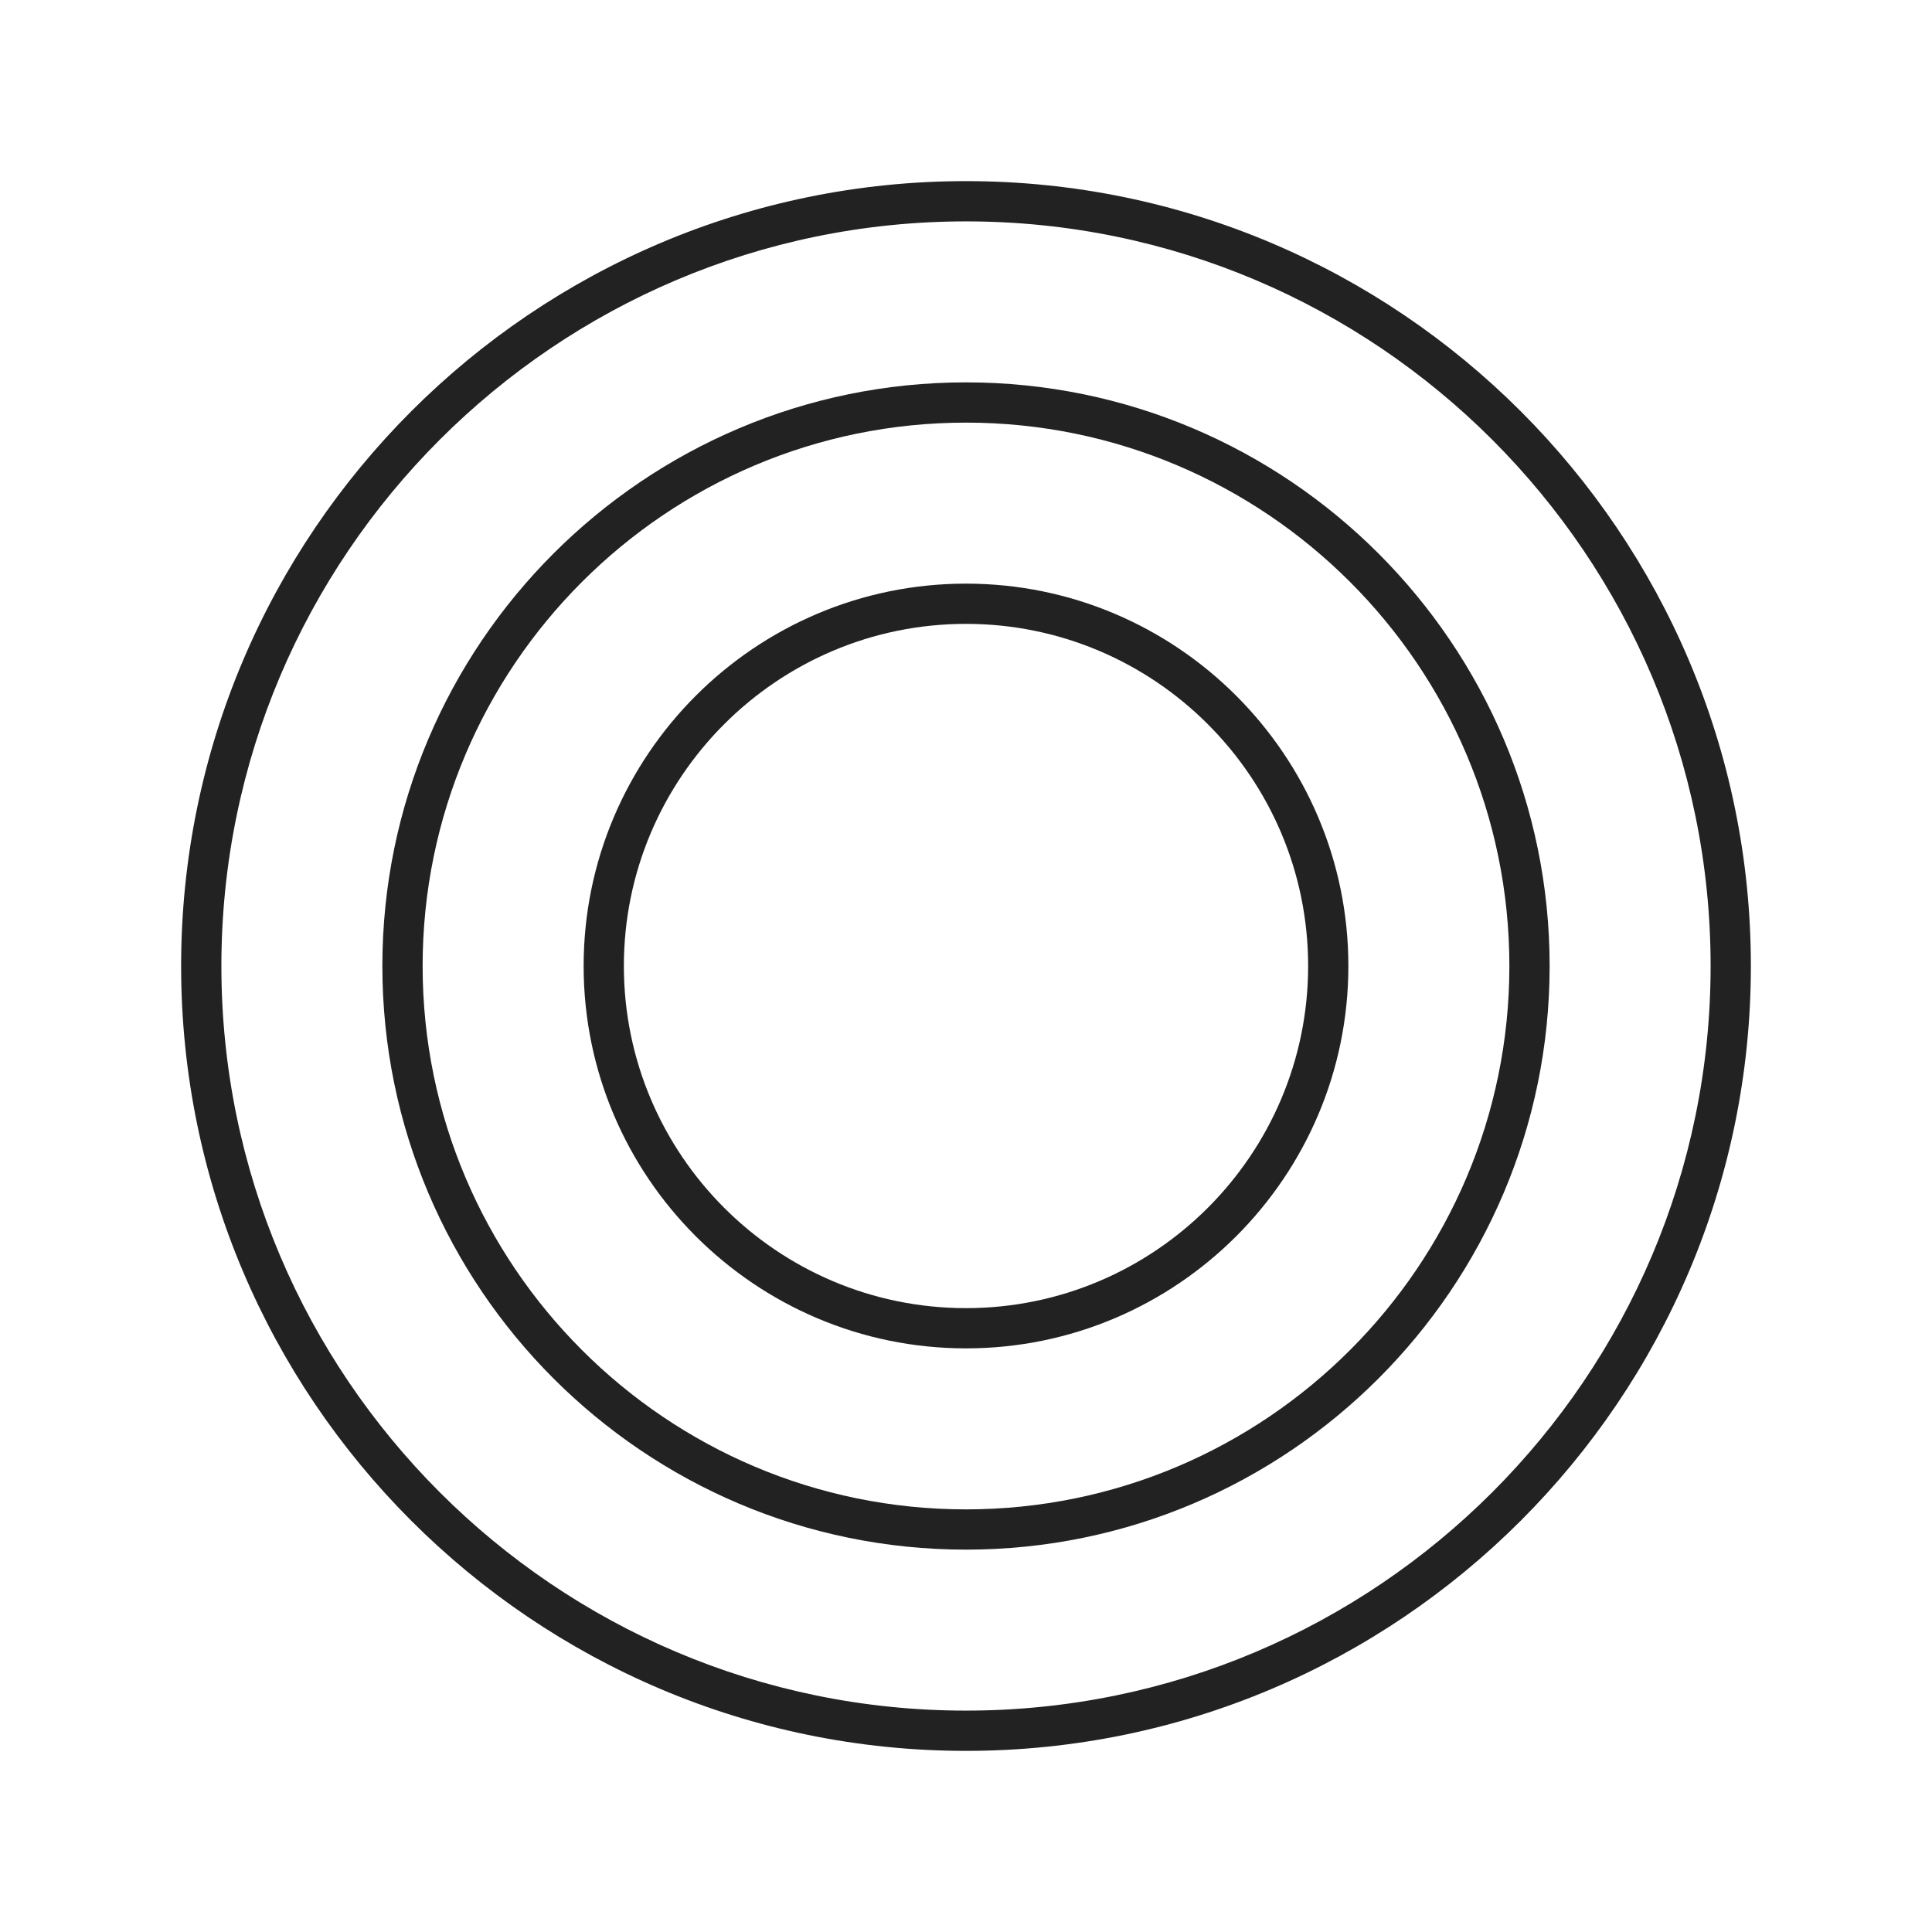 <svg width="80" height="80" viewBox="0 0 80 80" fill="none" xmlns="http://www.w3.org/2000/svg">
<path d="M40 72.5C22.079 72.5 7.5 57.921 7.5 40C7.5 22.079 22.079 7.5 40 7.5C57.921 7.5 72.5 22.079 72.5 40C72.5 57.921 57.921 72.5 40 72.5ZM40 9.167C23 9.167 9.167 23 9.167 40C9.167 57 23 70.833 40 70.833C57 70.833 70.833 57 70.833 40C70.833 23 57 9.167 40 9.167Z" fill="#222222"/>
<path d="M40 55.833C31.271 55.833 24.167 48.729 24.167 40C24.167 31.271 31.271 24.167 40 24.167C48.729 24.167 55.833 31.271 55.833 40C55.833 48.729 48.729 55.833 40 55.833ZM40 25.833C32.188 25.833 25.833 32.188 25.833 40C25.833 47.812 32.188 54.167 40 54.167C47.812 54.167 54.167 47.812 54.167 40C54.167 32.188 47.812 25.833 40 25.833Z" fill="#222222"/>
<path d="M40 64.167C26.675 64.167 15.833 53.325 15.833 40C15.833 26.675 26.675 15.833 40 15.833C53.325 15.833 64.167 26.675 64.167 40C64.167 53.325 53.325 64.167 40 64.167ZM40 17.5C27.592 17.5 17.5 27.592 17.5 40C17.5 52.408 27.592 62.5 40 62.5C52.408 62.5 62.5 52.408 62.5 40C62.5 27.592 52.408 17.5 40 17.5Z" fill="#222222"/>
</svg>
